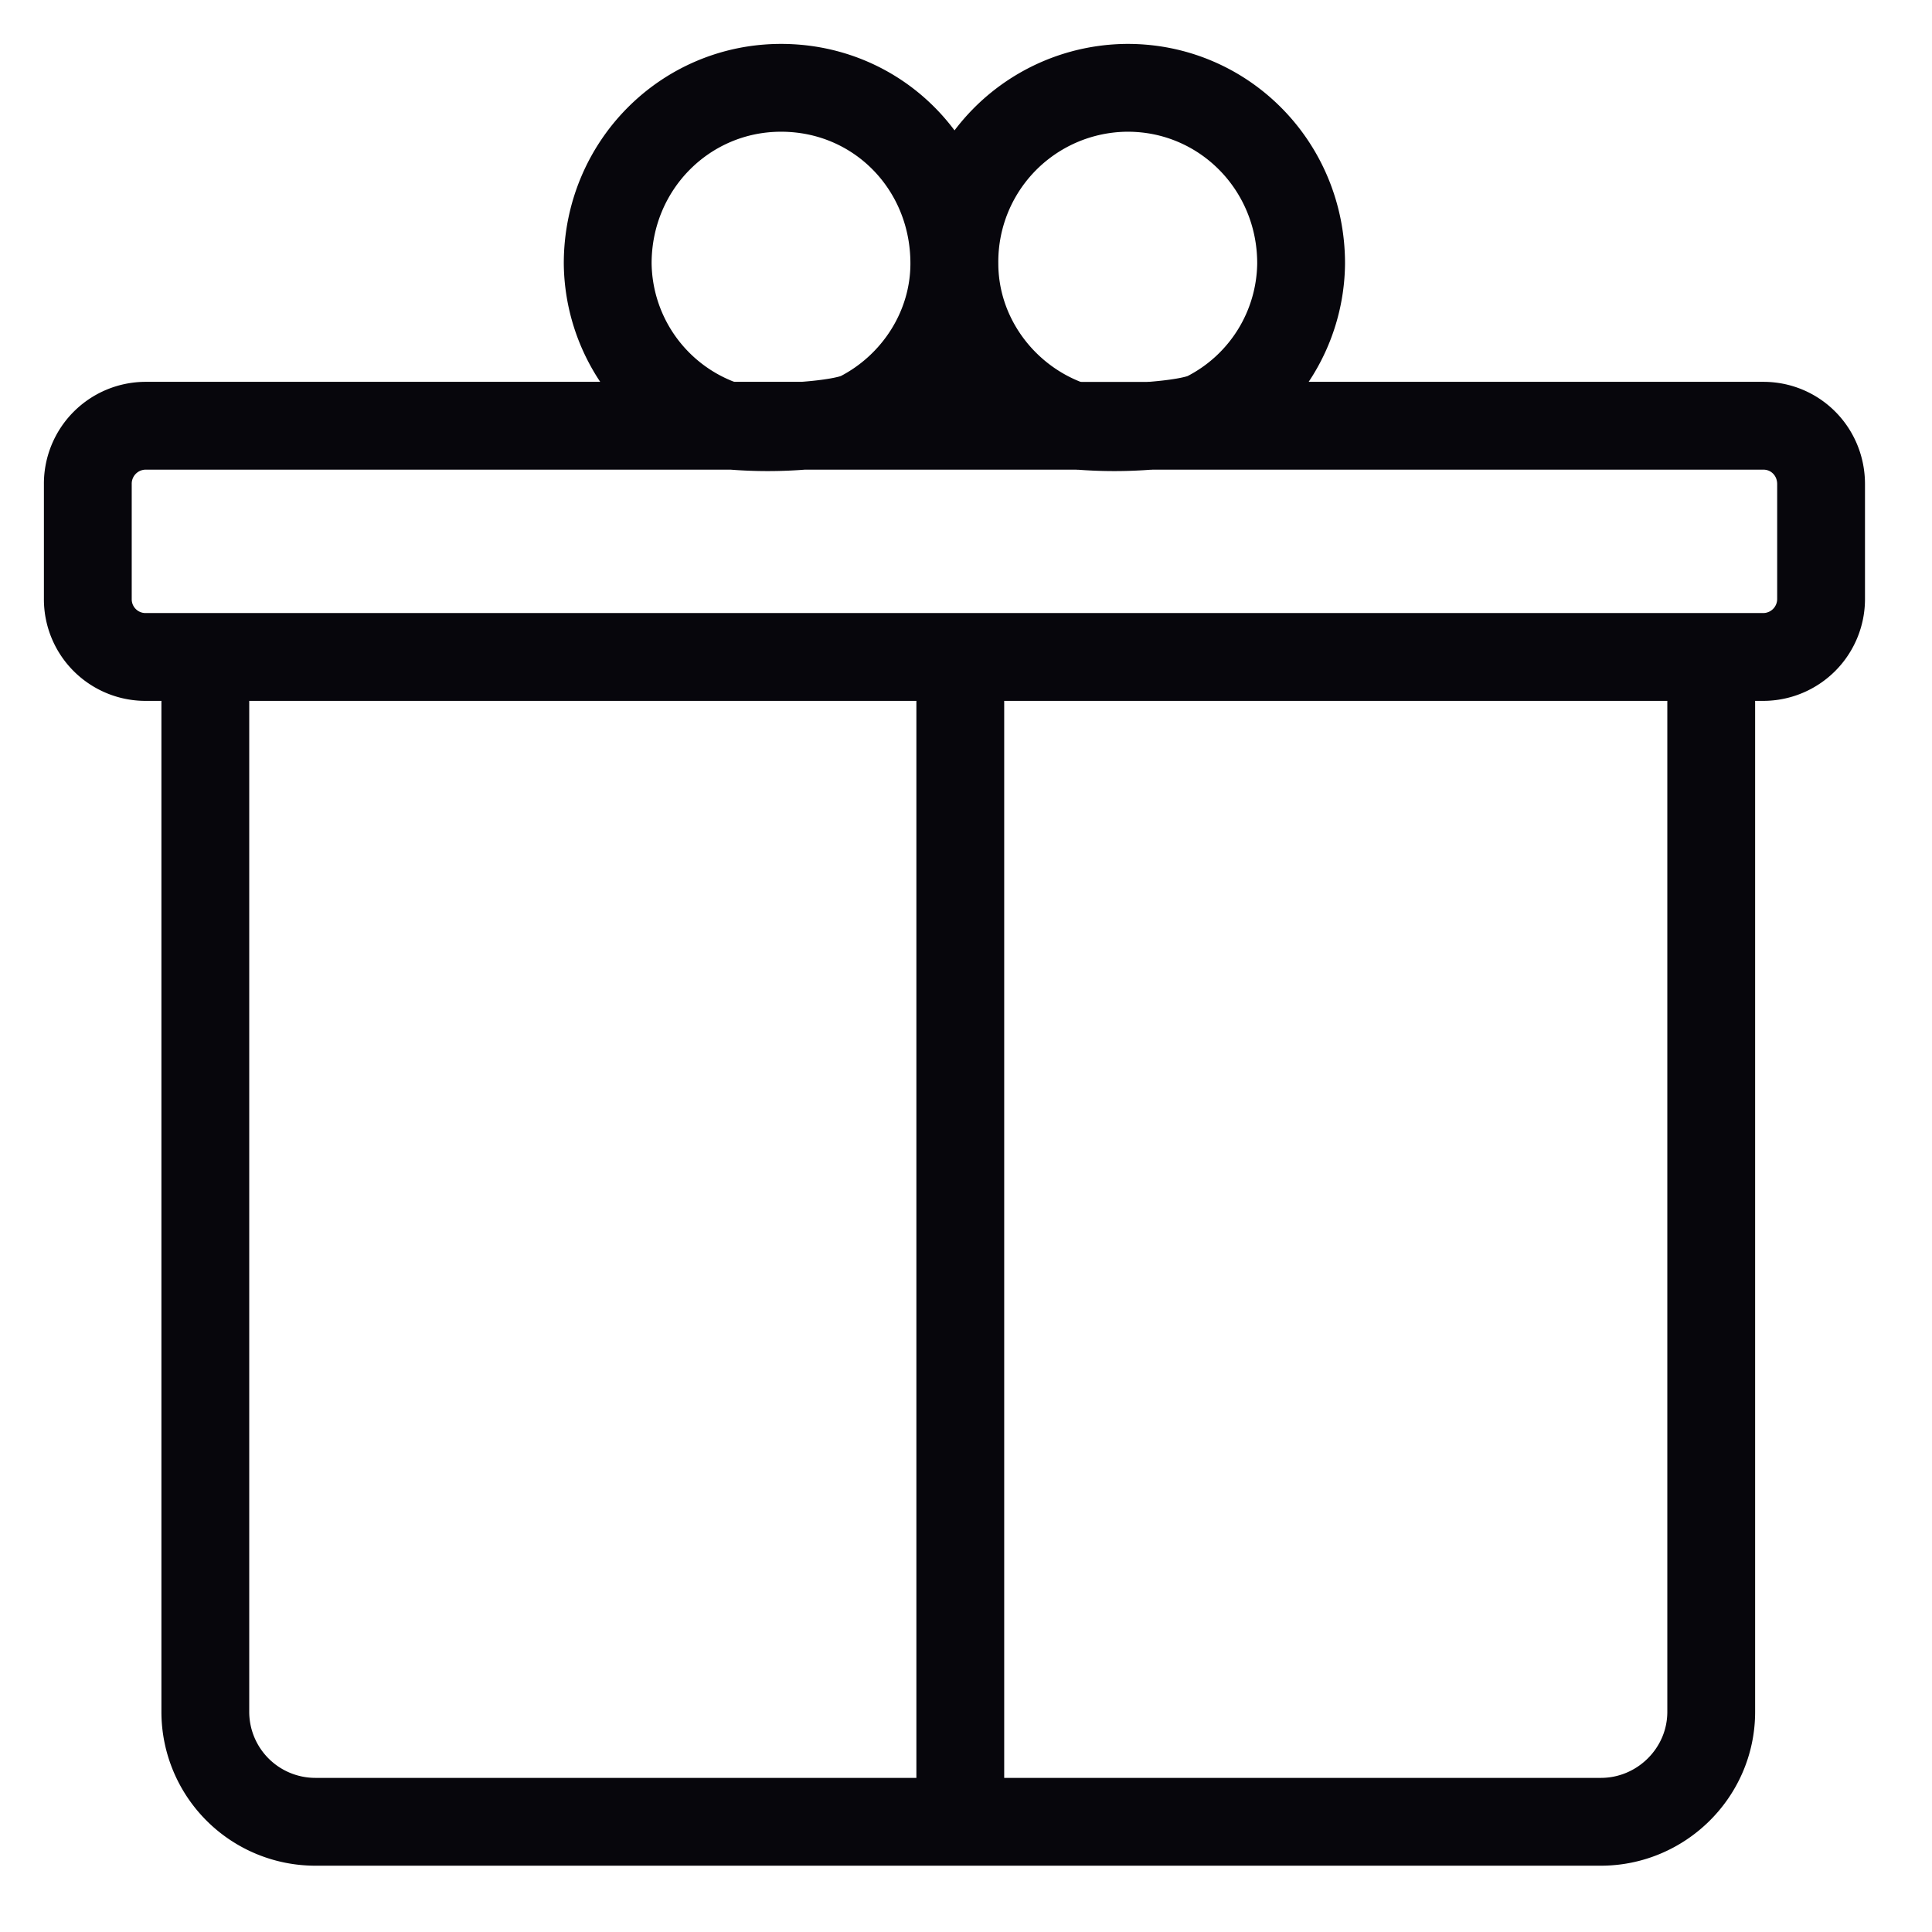 <svg xmlns="http://www.w3.org/2000/svg" width="22" height="22" viewBox="0 0 22 22"><g><g><path fill="none" stroke="#07060c" stroke-miterlimit="20" d="M1.657 4.848h6.682a5 5 0 0 0 .807 0h3.14a5 5 0 0 0 .807 0h6.987c.363 0 .657.292.657.665v1.304a.66.66 0 0 1-.657.664H1.657A.657.657 0 0 1 1 6.817V5.513a.66.66 0 0 1 .657-.665zm7.489 0h-.807a.67.67 0 0 1-.15-.03A1.967 1.967 0 0 1 6.92 3c0-1.116.884-2 1.974-2 1.105 0 1.973.884 1.973 2 0 .739-.434 1.402-1.07 1.73-.112.058-.371.098-.652.118zm4.6-.118A1.965 1.965 0 0 0 14.816 3c0-1.116-.884-2-1.974-2a1.98 1.98 0 0 0-1.974 2c0 .816.526 1.534 1.267 1.819a.67.67 0 0 0 .151.03h.807c.28-.021.54-.06.653-.119zm-2.811 2.894V21m8.551-13.567v12.06c0 .691-.568 1.252-1.257 1.252H3.594a1.253 1.253 0 0 1-1.256-1.251V7.434v0"/></g></g></svg>